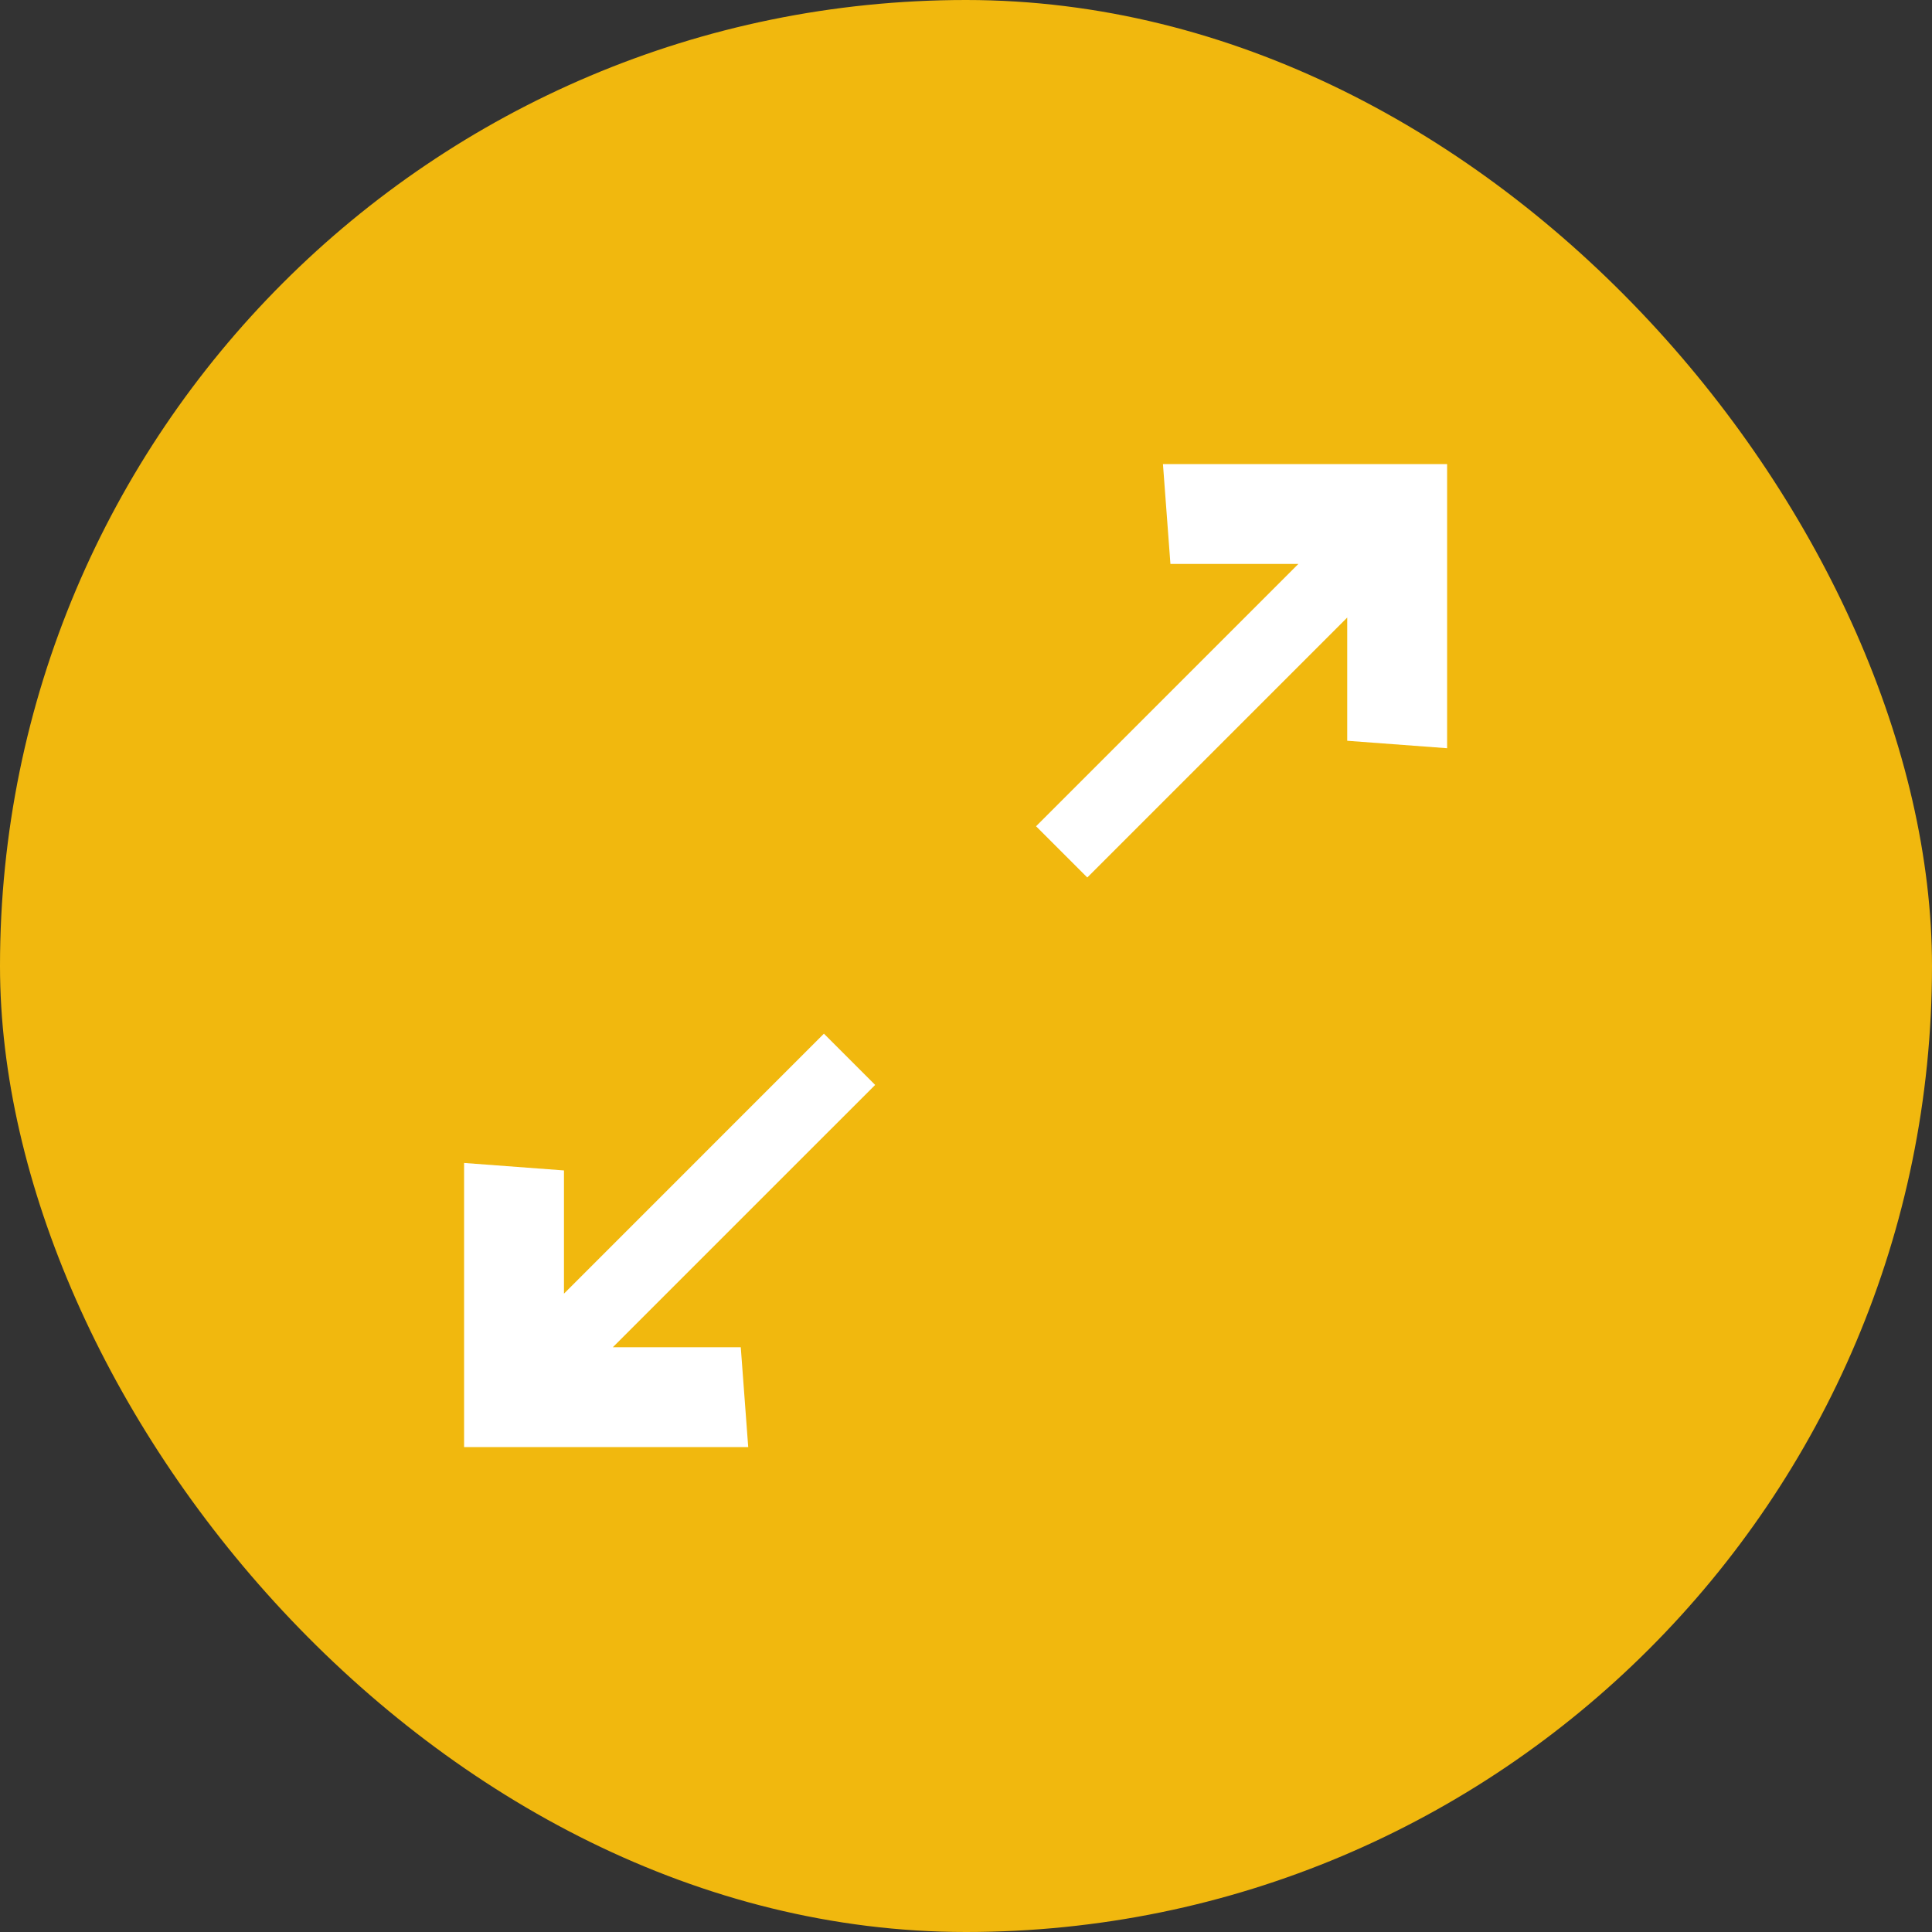 <svg width="90" height="90" viewBox="0 0 90 90" fill="none" xmlns="http://www.w3.org/2000/svg">
    <rect x="0" y="0" width="90" height="90" fill="#333333" stroke="none"/>
    <rect width="90" height="90" rx="45" fill="#F1B80E"/>
    <path fill-rule="evenodd" clip-rule="evenodd" d="M34.508 62.759L34.855 67.412L21.619 67.412L21.619 54.175L26.272 54.523L26.272 60.263L38.381 48.153L40.768 50.54L28.549 62.759L34.508 62.759Z"
          fill="white"/>
    <path fill-rule="evenodd" clip-rule="evenodd" d="M54.523 26.271L54.175 21.619L67.412 21.618L67.412 34.855L62.759 34.508L62.759 28.768L50.65 40.877L48.263 38.49L60.482 26.271L54.523 26.271Z"
          fill="white"/>
</svg>
